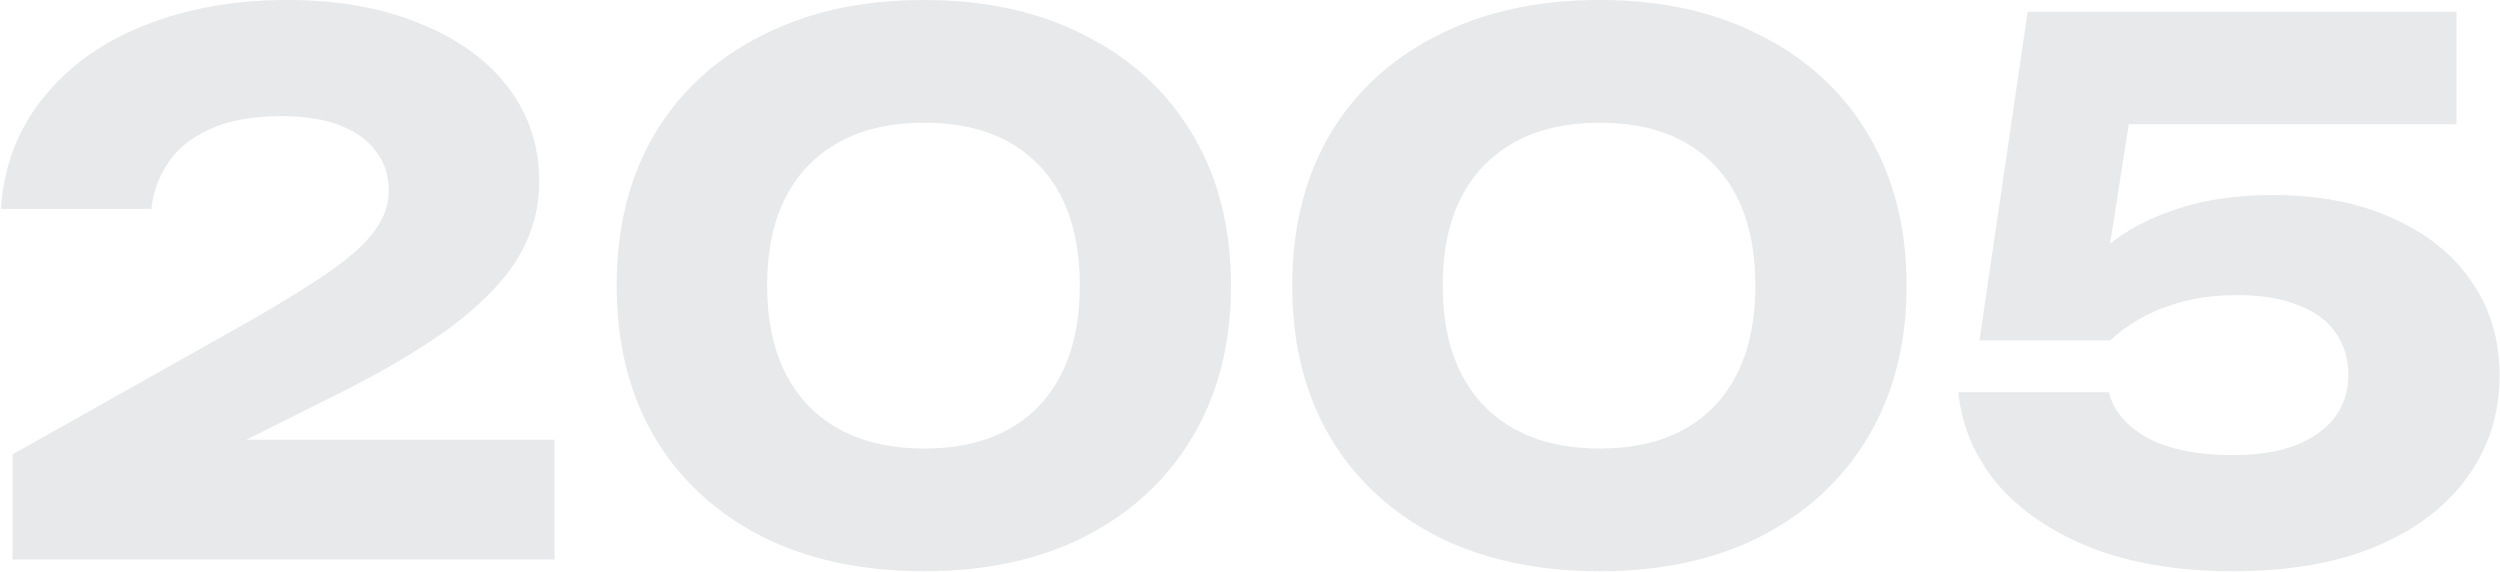 <?xml version="1.0" encoding="UTF-8"?> <svg xmlns="http://www.w3.org/2000/svg" width="1251" height="286" viewBox="0 0 1251 286" fill="none"><path opacity="0.1" d="M0.428 104.539C1.891 83.094 8.958 64.573 21.63 48.976C34.302 33.136 51.117 21.073 72.075 12.788C93.277 4.258 117.159 -0.006 143.722 -0.006C169.066 -0.006 191.12 3.893 209.885 11.691C228.893 19.245 243.637 29.846 254.116 43.493C264.595 57.14 269.834 72.98 269.834 91.014C269.834 104.905 266.057 117.942 258.502 130.127C250.948 142.068 239.129 153.887 223.045 165.585C206.961 177.039 185.881 189.101 159.806 201.774L84.504 239.425L81.579 220.051H277.511V280H6.277V227.362L123.982 161.198C142.259 150.719 156.394 141.946 166.385 134.879C176.621 127.568 183.81 120.867 187.952 114.774C192.339 108.682 194.532 102.224 194.532 95.4C194.532 87.846 192.461 81.388 188.318 76.027C184.419 70.422 178.448 66.035 170.406 62.867C162.364 59.699 152.495 58.115 140.797 58.115C126.176 58.115 114.234 60.308 104.974 64.695C95.713 68.838 88.768 74.443 84.138 81.51C79.508 88.333 76.705 96.01 75.731 104.539H0.428ZM462.461 285.849C431.268 285.849 404.096 280 380.945 268.303C357.794 256.362 339.882 239.668 327.21 218.223C314.782 196.778 308.568 171.677 308.568 142.921C308.568 114.165 314.782 89.064 327.21 67.619C339.882 46.174 357.794 29.603 380.945 17.905C404.096 5.964 431.268 -0.006 462.461 -0.006C493.411 -0.006 520.339 5.964 543.247 17.905C566.398 29.603 584.309 46.174 596.981 67.619C609.654 89.064 615.99 114.165 615.99 142.921C615.99 171.677 609.654 196.778 596.981 218.223C584.309 239.668 566.398 256.362 543.247 268.303C520.339 280 493.411 285.849 462.461 285.849ZM462.461 224.437C487.075 224.437 506.205 217.37 519.852 203.236C533.499 188.858 540.322 168.753 540.322 142.921C540.322 116.846 533.499 96.741 519.852 82.606C506.205 68.472 487.075 61.405 462.461 61.405C437.848 61.405 418.596 68.472 404.706 82.606C390.815 96.741 383.87 116.846 383.87 142.921C383.87 168.753 390.815 188.858 404.706 203.236C418.596 217.37 437.848 224.437 462.461 224.437ZM800.518 285.849C769.325 285.849 742.153 280 719.002 268.303C695.851 256.362 677.939 239.668 665.267 218.223C652.838 196.778 646.624 171.677 646.624 142.921C646.624 114.165 652.838 89.064 665.267 67.619C677.939 46.174 695.851 29.603 719.002 17.905C742.153 5.964 769.325 -0.006 800.518 -0.006C831.467 -0.006 858.396 5.964 881.303 17.905C904.454 29.603 922.366 46.174 935.038 67.619C947.71 89.064 954.046 114.165 954.046 142.921C954.046 171.677 947.71 196.778 935.038 218.223C922.366 239.668 904.454 256.362 881.303 268.303C858.396 280 831.467 285.849 800.518 285.849ZM800.518 224.437C825.131 224.437 844.261 217.37 857.908 203.236C871.555 188.858 878.379 168.753 878.379 142.921C878.379 116.846 871.555 96.741 857.908 82.606C844.261 68.472 825.131 61.405 800.518 61.405C775.905 61.405 756.653 68.472 742.762 82.606C728.871 96.741 721.926 116.846 721.926 142.921C721.926 168.753 728.871 188.858 742.762 203.236C756.653 217.37 775.905 224.437 800.518 224.437ZM1014.66 5.842H1229.23V62.136H1036.95L1067.29 48.976L1051.94 147.308L1033.3 147.673C1038.66 138.413 1045.97 130.005 1055.23 122.451C1064.49 114.896 1075.94 108.926 1089.59 104.539C1103.24 99.909 1119.08 97.594 1137.11 97.594C1160.51 97.594 1180.61 101.493 1197.43 109.291C1214.49 116.846 1227.65 127.446 1236.91 141.093C1246.17 154.497 1250.8 170.093 1250.8 187.883C1250.8 206.891 1245.43 223.828 1234.71 238.694C1224.23 253.315 1209 264.891 1189.02 273.42C1169.28 281.706 1145.4 285.849 1117.37 285.849C1090.32 285.849 1066.68 281.95 1046.46 274.151C1026.47 266.109 1010.76 255.387 999.302 241.983C988.092 228.336 981.634 213.106 979.928 196.29H1055.23C1057.67 205.795 1064.25 213.471 1074.97 219.32C1085.69 224.925 1099.83 227.727 1117.37 227.727C1129.56 227.727 1139.91 226.143 1148.44 222.975C1156.97 219.563 1163.55 214.933 1168.18 209.085C1172.81 202.992 1175.13 195.803 1175.13 187.517C1175.13 179.719 1173.06 172.774 1168.91 166.681C1164.77 160.589 1158.56 155.959 1150.27 152.791C1141.99 149.379 1131.75 147.673 1119.57 147.673C1109.33 147.673 1100.19 148.77 1092.15 150.963C1084.11 153.156 1077.04 155.959 1070.95 159.371C1065.1 162.782 1060.1 166.438 1055.96 170.337H990.529L1014.66 5.842Z" fill="#16222B"></path></svg> 